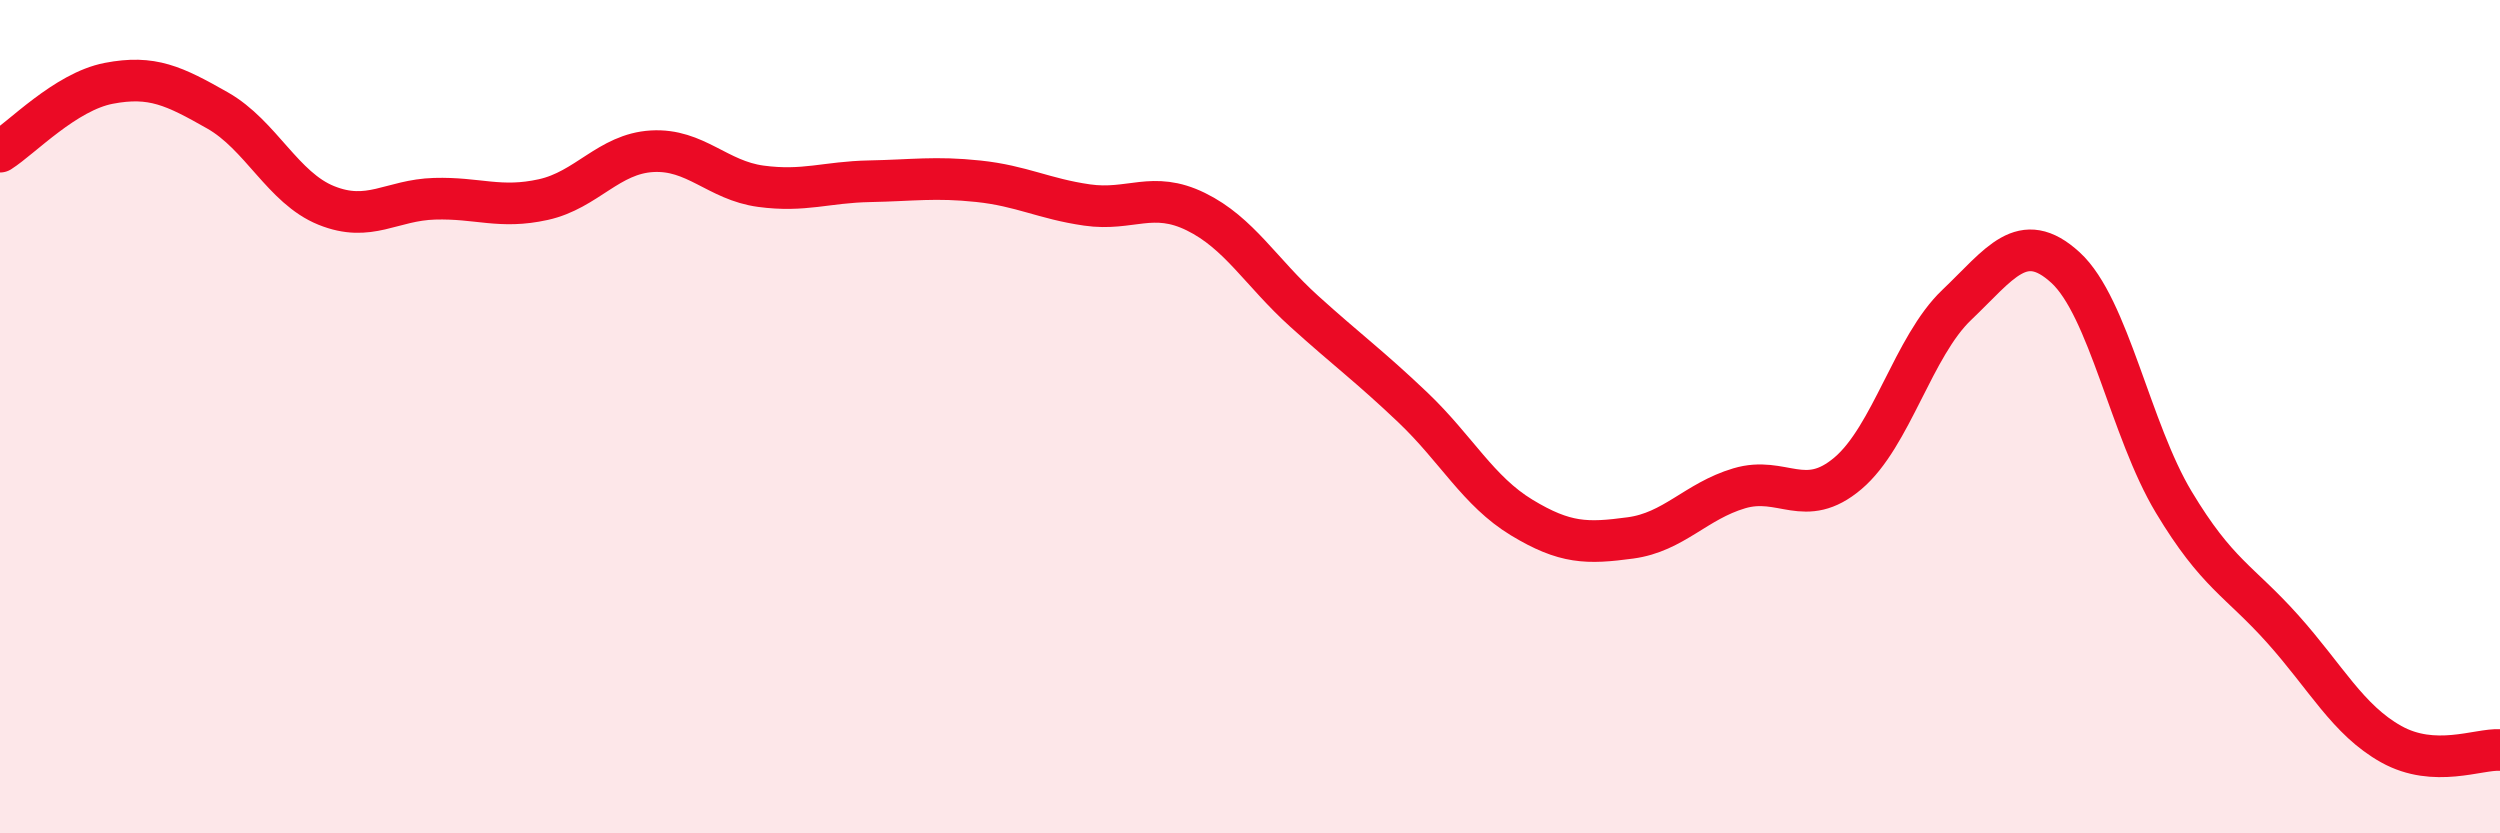 
    <svg width="60" height="20" viewBox="0 0 60 20" xmlns="http://www.w3.org/2000/svg">
      <path
        d="M 0,3.64 C 0.52,3.31 1.57,2.2 2.61,2 C 3.65,1.8 4.18,2.06 5.22,2.65 C 6.26,3.24 6.79,4.51 7.83,4.93 C 8.87,5.35 9.39,4.8 10.43,4.77 C 11.47,4.74 12,5.02 13.04,4.79 C 14.08,4.56 14.61,3.69 15.65,3.63 C 16.69,3.57 17.22,4.33 18.26,4.47 C 19.3,4.61 19.83,4.37 20.87,4.35 C 21.91,4.33 22.44,4.24 23.48,4.35 C 24.52,4.46 25.05,4.77 26.09,4.92 C 27.13,5.07 27.66,4.57 28.7,5.08 C 29.74,5.59 30.26,6.53 31.3,7.47 C 32.34,8.41 32.87,8.79 33.91,9.78 C 34.95,10.77 35.48,11.79 36.52,12.42 C 37.56,13.05 38.09,13.05 39.13,12.91 C 40.17,12.77 40.7,12.03 41.74,11.72 C 42.78,11.41 43.31,12.24 44.35,11.36 C 45.39,10.48 45.92,8.31 46.96,7.32 C 48,6.33 48.53,5.47 49.57,6.42 C 50.61,7.37 51.13,10.32 52.17,12.05 C 53.21,13.78 53.74,13.93 54.78,15.09 C 55.82,16.25 56.35,17.28 57.39,17.86 C 58.43,18.44 59.48,17.97 60,18L60 20L0 20Z"
        fill="#EB0A25"
        opacity="0.1"
        stroke-linecap="round"
        stroke-linejoin="round"
      />
      <path
        d="M 0,3.64 C 0.52,3.31 1.57,2.2 2.61,2 C 3.65,1.8 4.18,2.06 5.22,2.65 C 6.26,3.24 6.79,4.51 7.83,4.93 C 8.87,5.35 9.39,4.8 10.43,4.77 C 11.47,4.74 12,5.02 13.04,4.79 C 14.08,4.56 14.61,3.69 15.65,3.63 C 16.69,3.57 17.22,4.33 18.26,4.47 C 19.3,4.61 19.83,4.37 20.87,4.35 C 21.91,4.33 22.44,4.24 23.48,4.35 C 24.52,4.46 25.05,4.77 26.09,4.92 C 27.13,5.07 27.66,4.57 28.7,5.08 C 29.74,5.59 30.26,6.53 31.3,7.47 C 32.34,8.41 32.87,8.79 33.91,9.78 C 34.95,10.77 35.48,11.79 36.52,12.42 C 37.56,13.05 38.09,13.05 39.13,12.91 C 40.17,12.77 40.7,12.03 41.74,11.72 C 42.78,11.41 43.31,12.24 44.35,11.36 C 45.39,10.48 45.92,8.31 46.96,7.32 C 48,6.33 48.53,5.47 49.57,6.42 C 50.61,7.37 51.13,10.32 52.17,12.05 C 53.21,13.78 53.74,13.93 54.78,15.09 C 55.82,16.25 56.35,17.28 57.39,17.86 C 58.43,18.44 59.48,17.97 60,18"
        stroke="#EB0A25"
        stroke-width="1"
        fill="none"
        stroke-linecap="round"
        stroke-linejoin="round"
      />
    </svg>
  